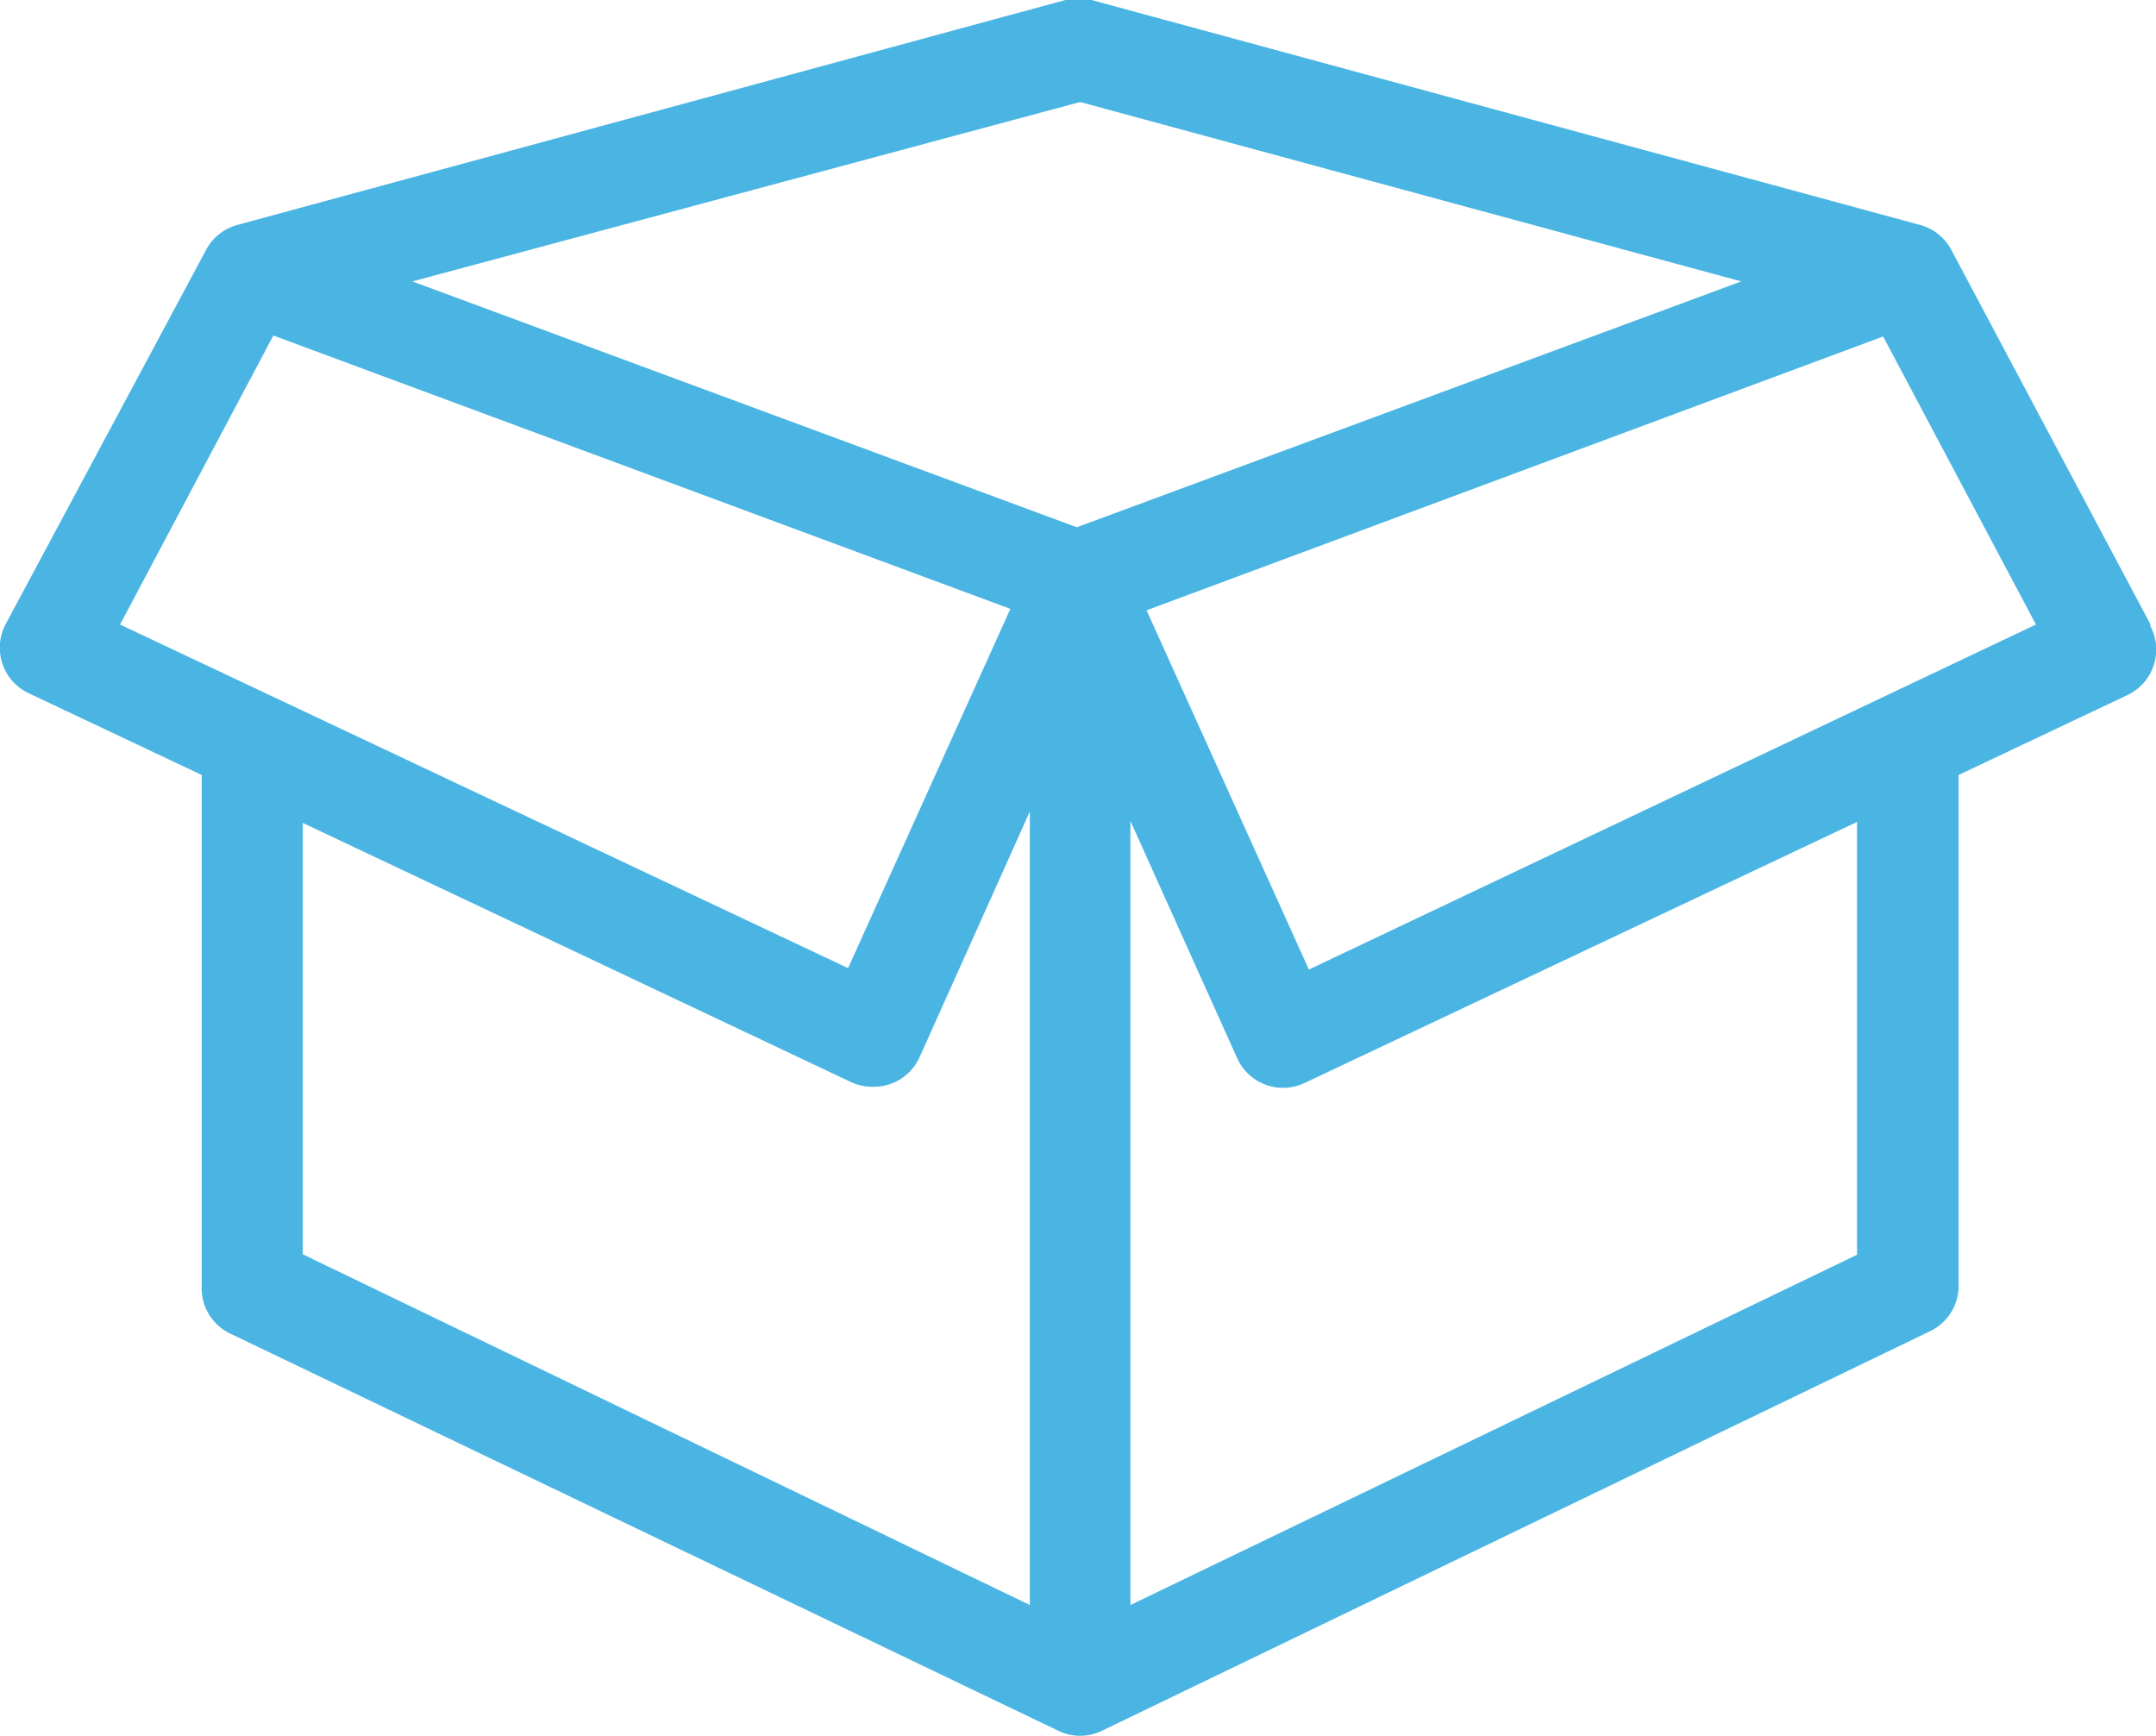 <svg id="Layer_1" data-name="Layer 1" xmlns="http://www.w3.org/2000/svg" viewBox="0 0 45.43 36.58"><defs><style>.cls-1{fill:#4ab5e3;}</style></defs><title>icon-product</title><path class="cls-1" d="M45.31,13.15L41.12,5.27a1.06,1.06,0,0,0-.66-0.53h0L23,0a1.07,1.07,0,0,0-.55,0L5,4.74H5a1.06,1.06,0,0,0-.66.53L0.12,13.15a1.06,1.06,0,0,0,.49,1.46l3.64,1.72V27.1a1.06,1.06,0,0,0,.6,1L22.3,36.47a1.05,1.05,0,0,0,.92,0h0l17.45-8.42a1.06,1.06,0,0,0,.6-1V16.33s0,0,0,0l3.55-1.68a1.06,1.06,0,0,0,.49-1.46h0Zm-22.55-11L36.69,5.93l-14,5.18-14-5.18Zm-17,4.92,15.53,5.76-3.42,7.57L2.53,13.16ZM6.38,26.43V17.34L17.93,22.8a1.06,1.06,0,0,0,.45.1,1.06,1.06,0,0,0,1-.63L21.7,17.1V33.82Zm32.77,0L23.82,33.82V17.3l2.25,5a1.06,1.06,0,0,0,1.42.52l11.64-5.5v9.13Zm-11.57-6-3.42-7.57L39.68,7.09l3.22,6.07Zm0,0"/></svg>